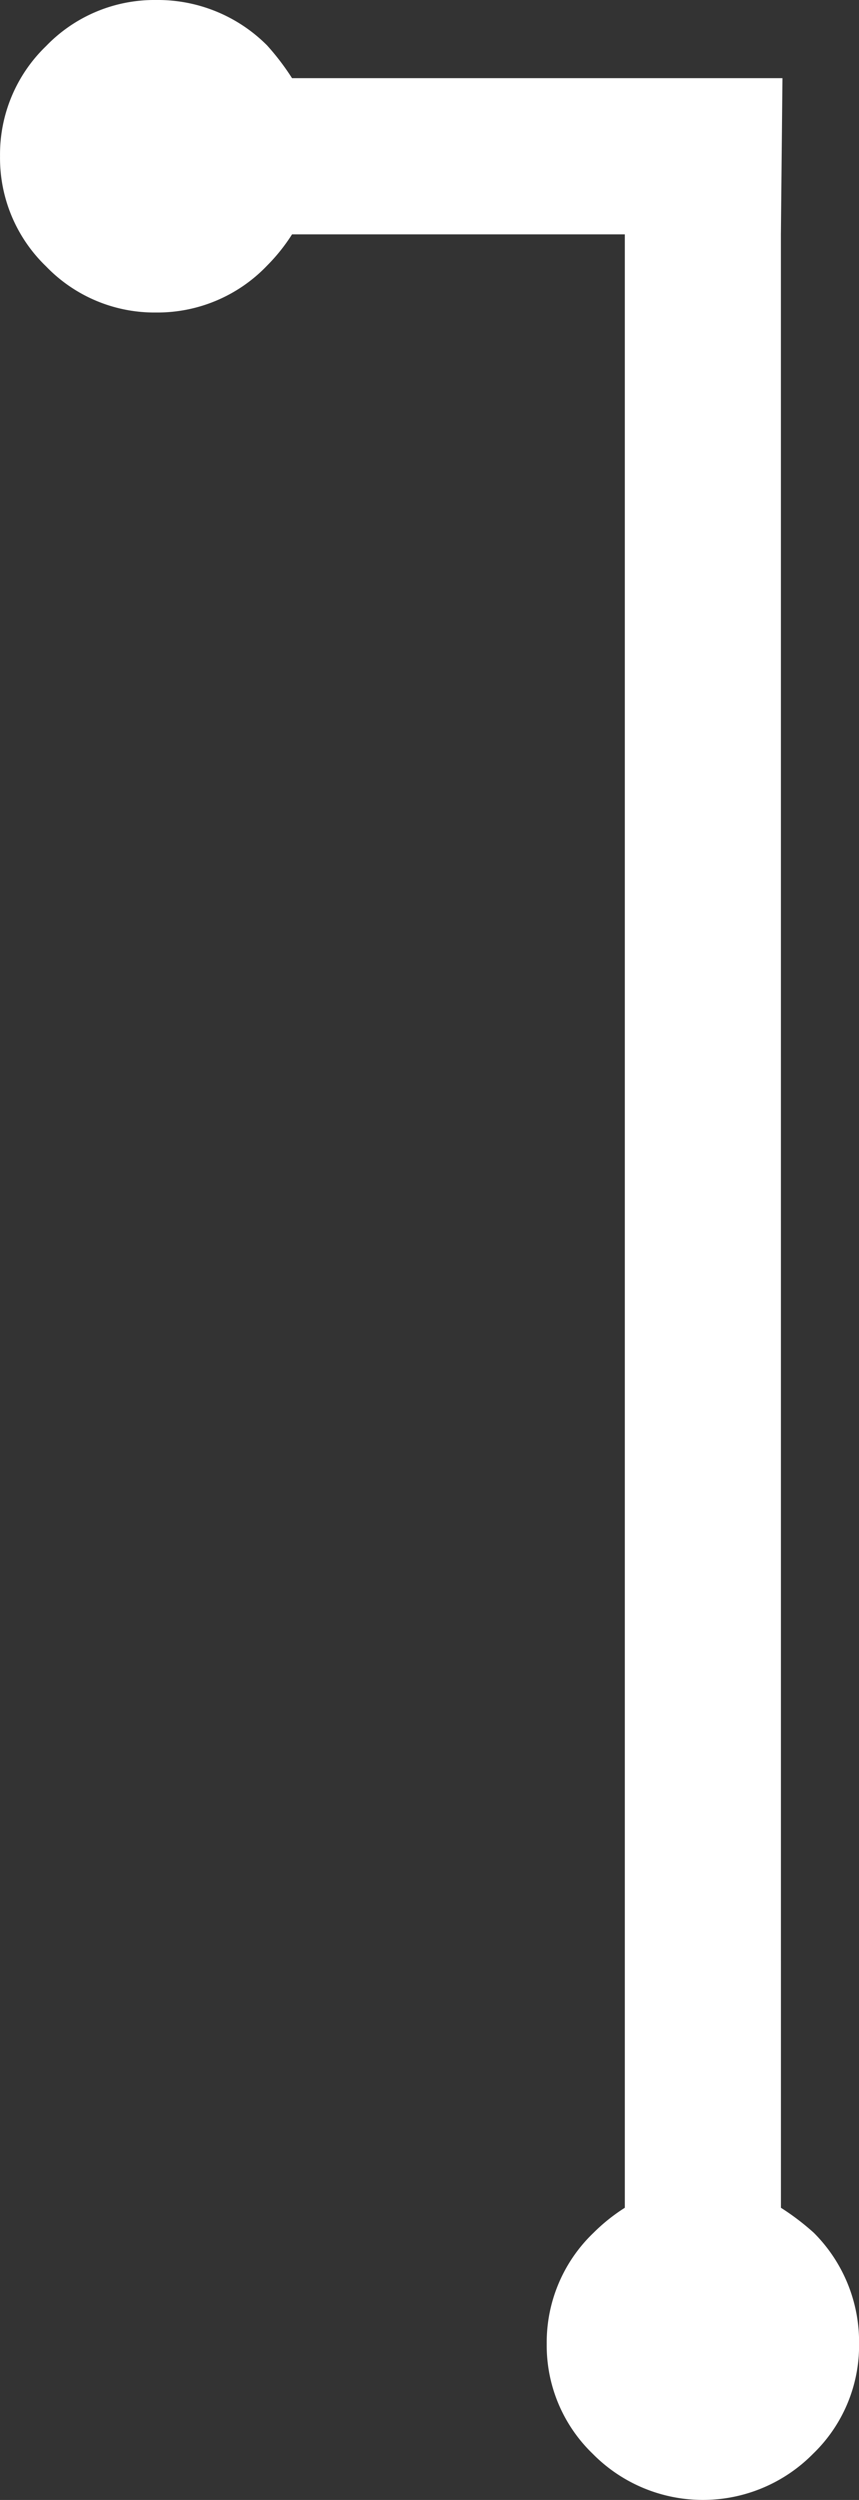 <svg xmlns="http://www.w3.org/2000/svg" width="26.855" height="78.125" viewBox="0 0 26.855 78.125">
  <rect x="0" y="0" width="26.855" height="78.125" fill="#333333" stroke="none"/>
  <path id="homepage-popular-1" d="M21.973,3.076A7.759,7.759,0,0,1,23,3.857a4.821,4.821,0,0,1,1.416,3.467,4.7,4.7,0,0,1-1.44,3.442,4.834,4.834,0,0,1-6.885,0,4.7,4.7,0,0,1-1.44-3.442,4.739,4.739,0,0,1,1.465-3.467,5.714,5.714,0,0,1,.977-.781v-61.67H6.689a5.714,5.714,0,0,1-.781.977,4.739,4.739,0,0,1-3.467,1.465A4.7,4.7,0,0,1-1-57.593a4.7,4.7,0,0,1-1.44-3.442A4.7,4.7,0,0,1-1-64.478a4.7,4.7,0,0,1,3.442-1.44A4.821,4.821,0,0,1,5.908-64.5a7.759,7.759,0,0,1,.781,1.025H22.021l-.049,4.883Z" transform="translate(2.441 65.918)" fill="#fff"/>
</svg>
